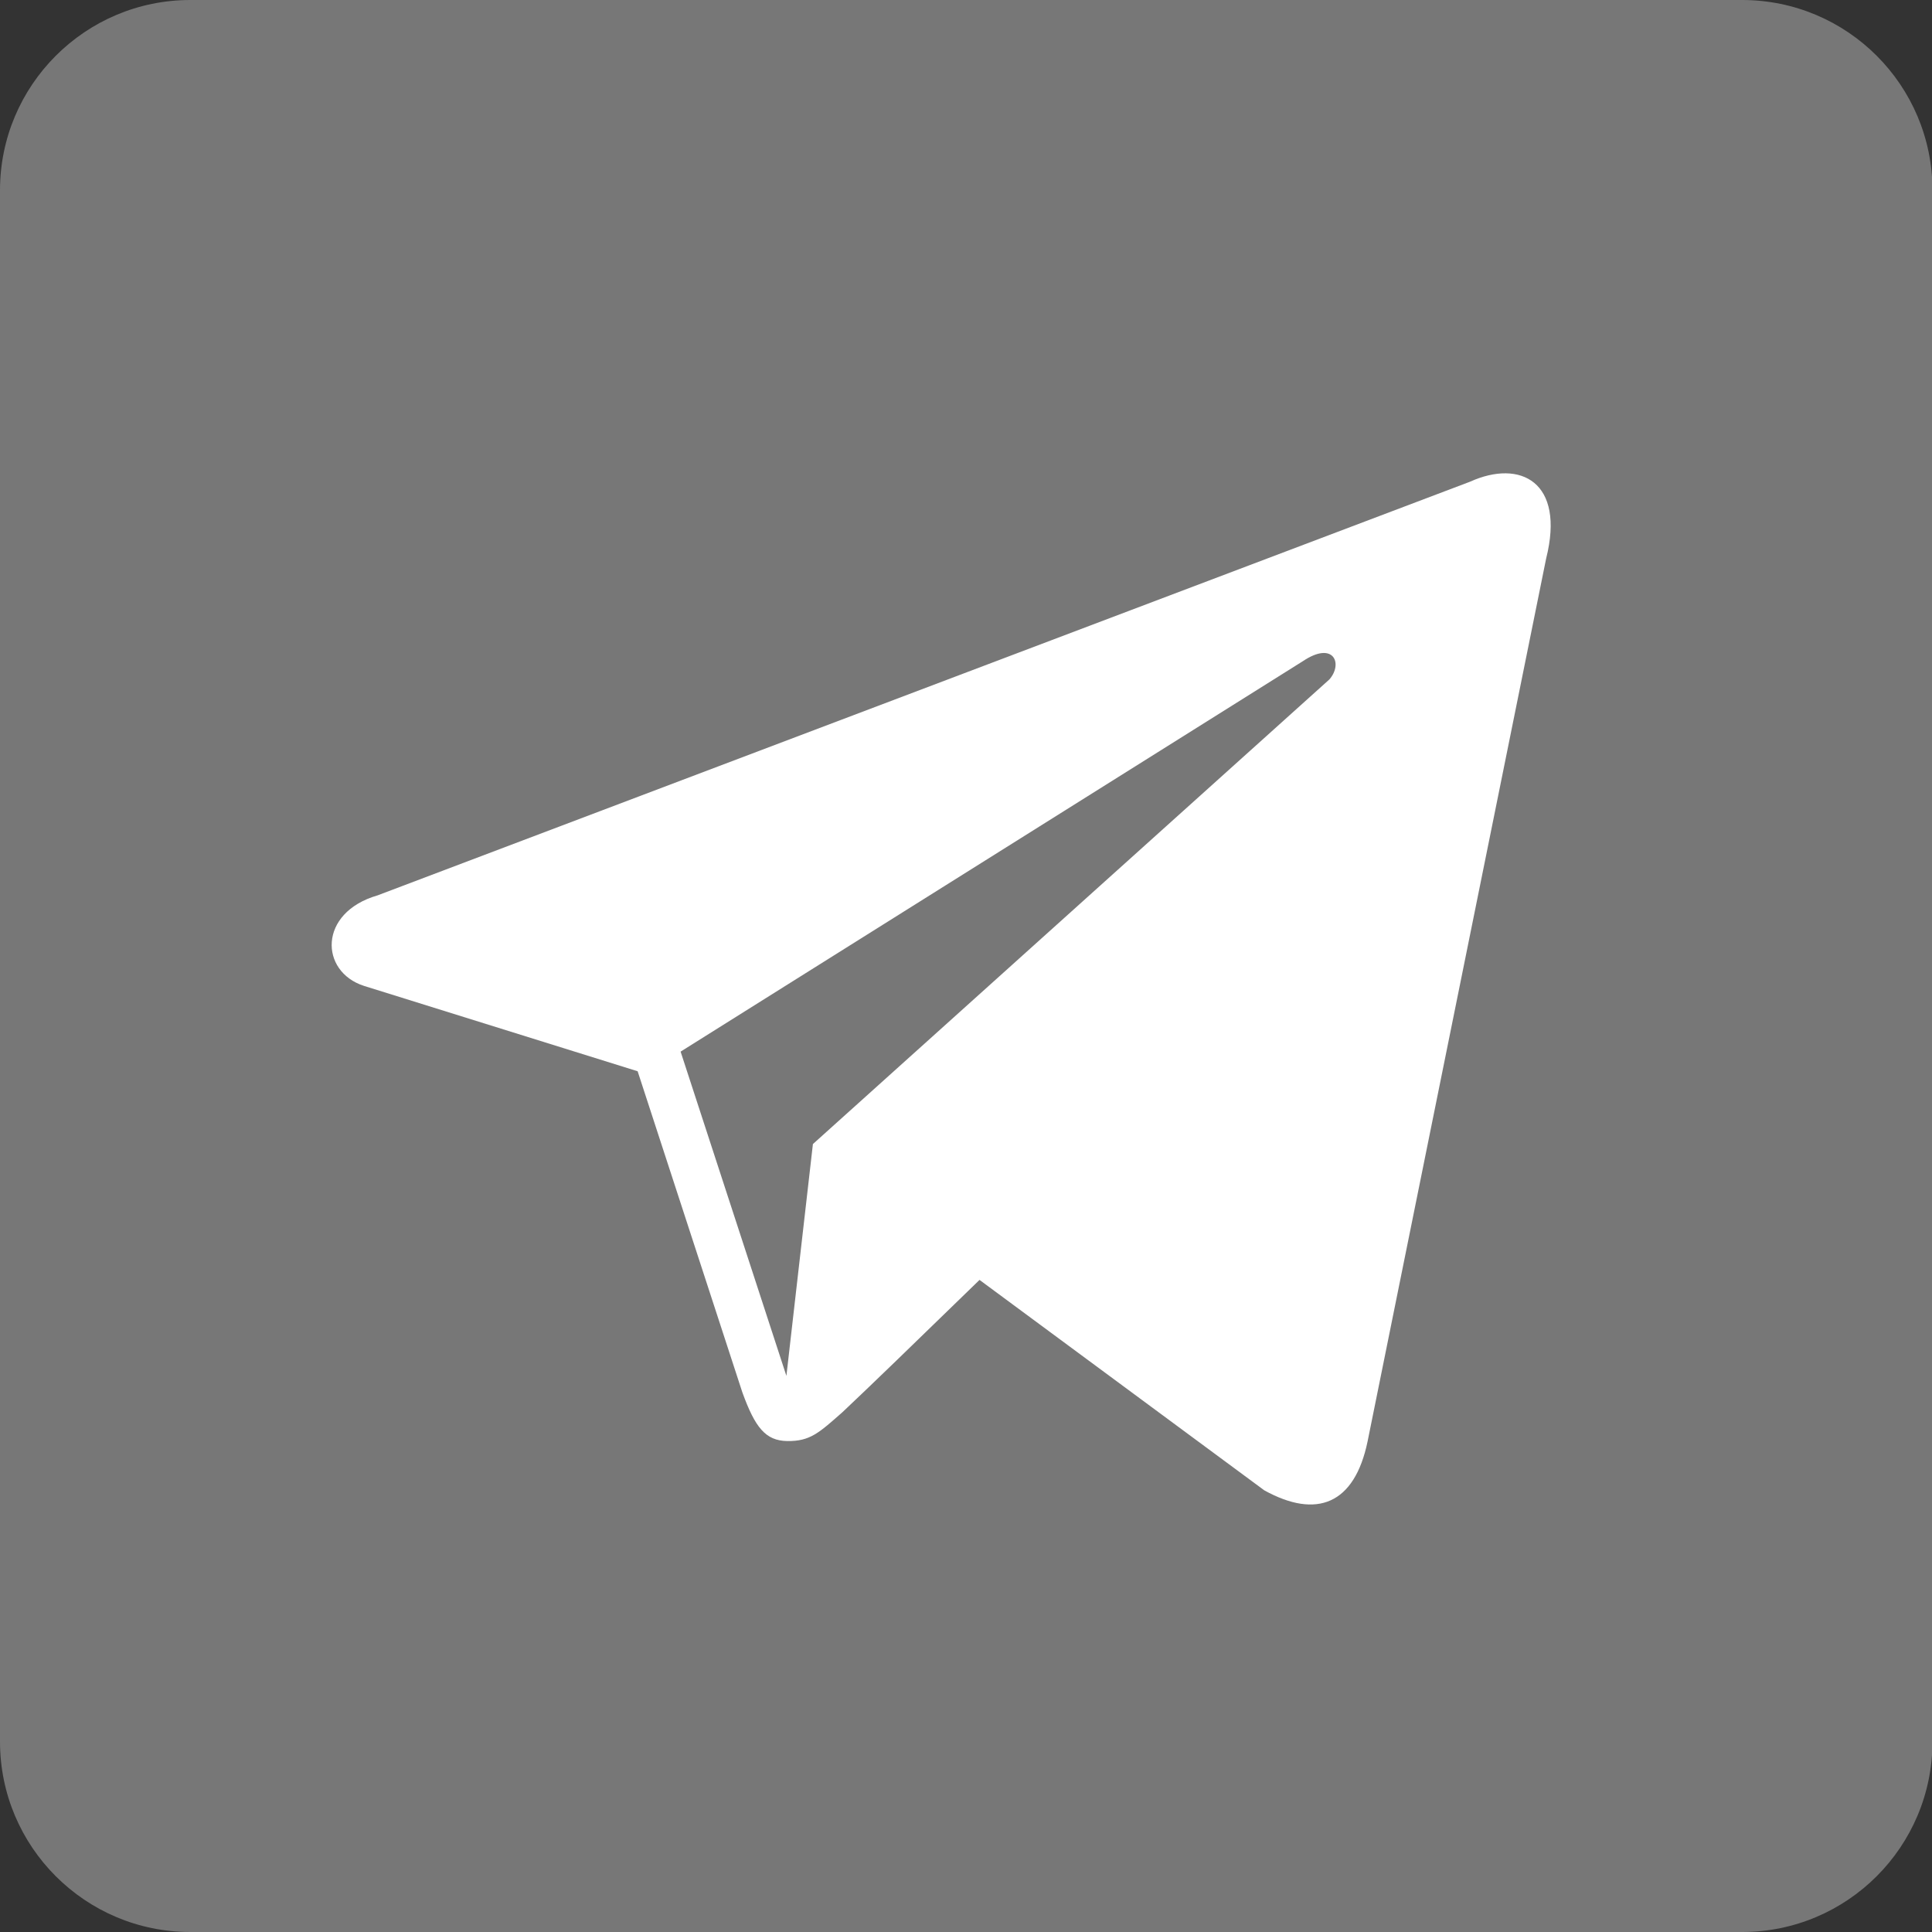 <?xml version="1.0" encoding="utf-8"?>
<!-- Generator: Adobe Illustrator 16.0.0, SVG Export Plug-In . SVG Version: 6.00 Build 0)  -->
<!DOCTYPE svg PUBLIC "-//W3C//DTD SVG 1.1//EN" "http://www.w3.org/Graphics/SVG/1.1/DTD/svg11.dtd">
<svg version="1.1" id="Слой_1" xmlns="http://www.w3.org/2000/svg" xmlns:xlink="http://www.w3.org/1999/xlink" x="0px" y="0px"
	 width="25px" height="25px" viewBox="0 0 25 25" enable-background="new 0 0 25 25" xml:space="preserve">
<rect x="0" y="0" width="25" height="25" fill="#333333" stroke="none"/>
<path fill="#777777" d="M2.463,25h20.079c1.361,0,2.464-1.103,2.464-2.464V2.463c0-1.36-1.103-2.463-2.464-2.463H2.463
	C1.103,0,0,1.104,0,2.463v20.073C0,23.897,1.103,25,2.463,25z"/>
<path id="telegram_2_" fill="#FFFFFF" d="M19.023,6.233L4.886,11.586c-0.773,0.224-0.748,0.987-0.177,1.171l3.542,1.105l1.355,4.155
	c0.165,0.455,0.3,0.626,0.581,0.63c0.295,0.004,0.409-0.104,0.716-0.375c0.359-0.338,0.907-0.869,1.772-1.71l3.685,2.723
	c0.678,0.374,1.167,0.18,1.336-0.631l2.311-11.427C20.256,6.235,19.673,5.939,19.023,6.233z M8.807,13.608l8.053-5.053
	c0.397-0.266,0.521,0.031,0.343,0.236l-6.684,6.013l-0.343,3L8.807,13.608z"/>
</svg>

